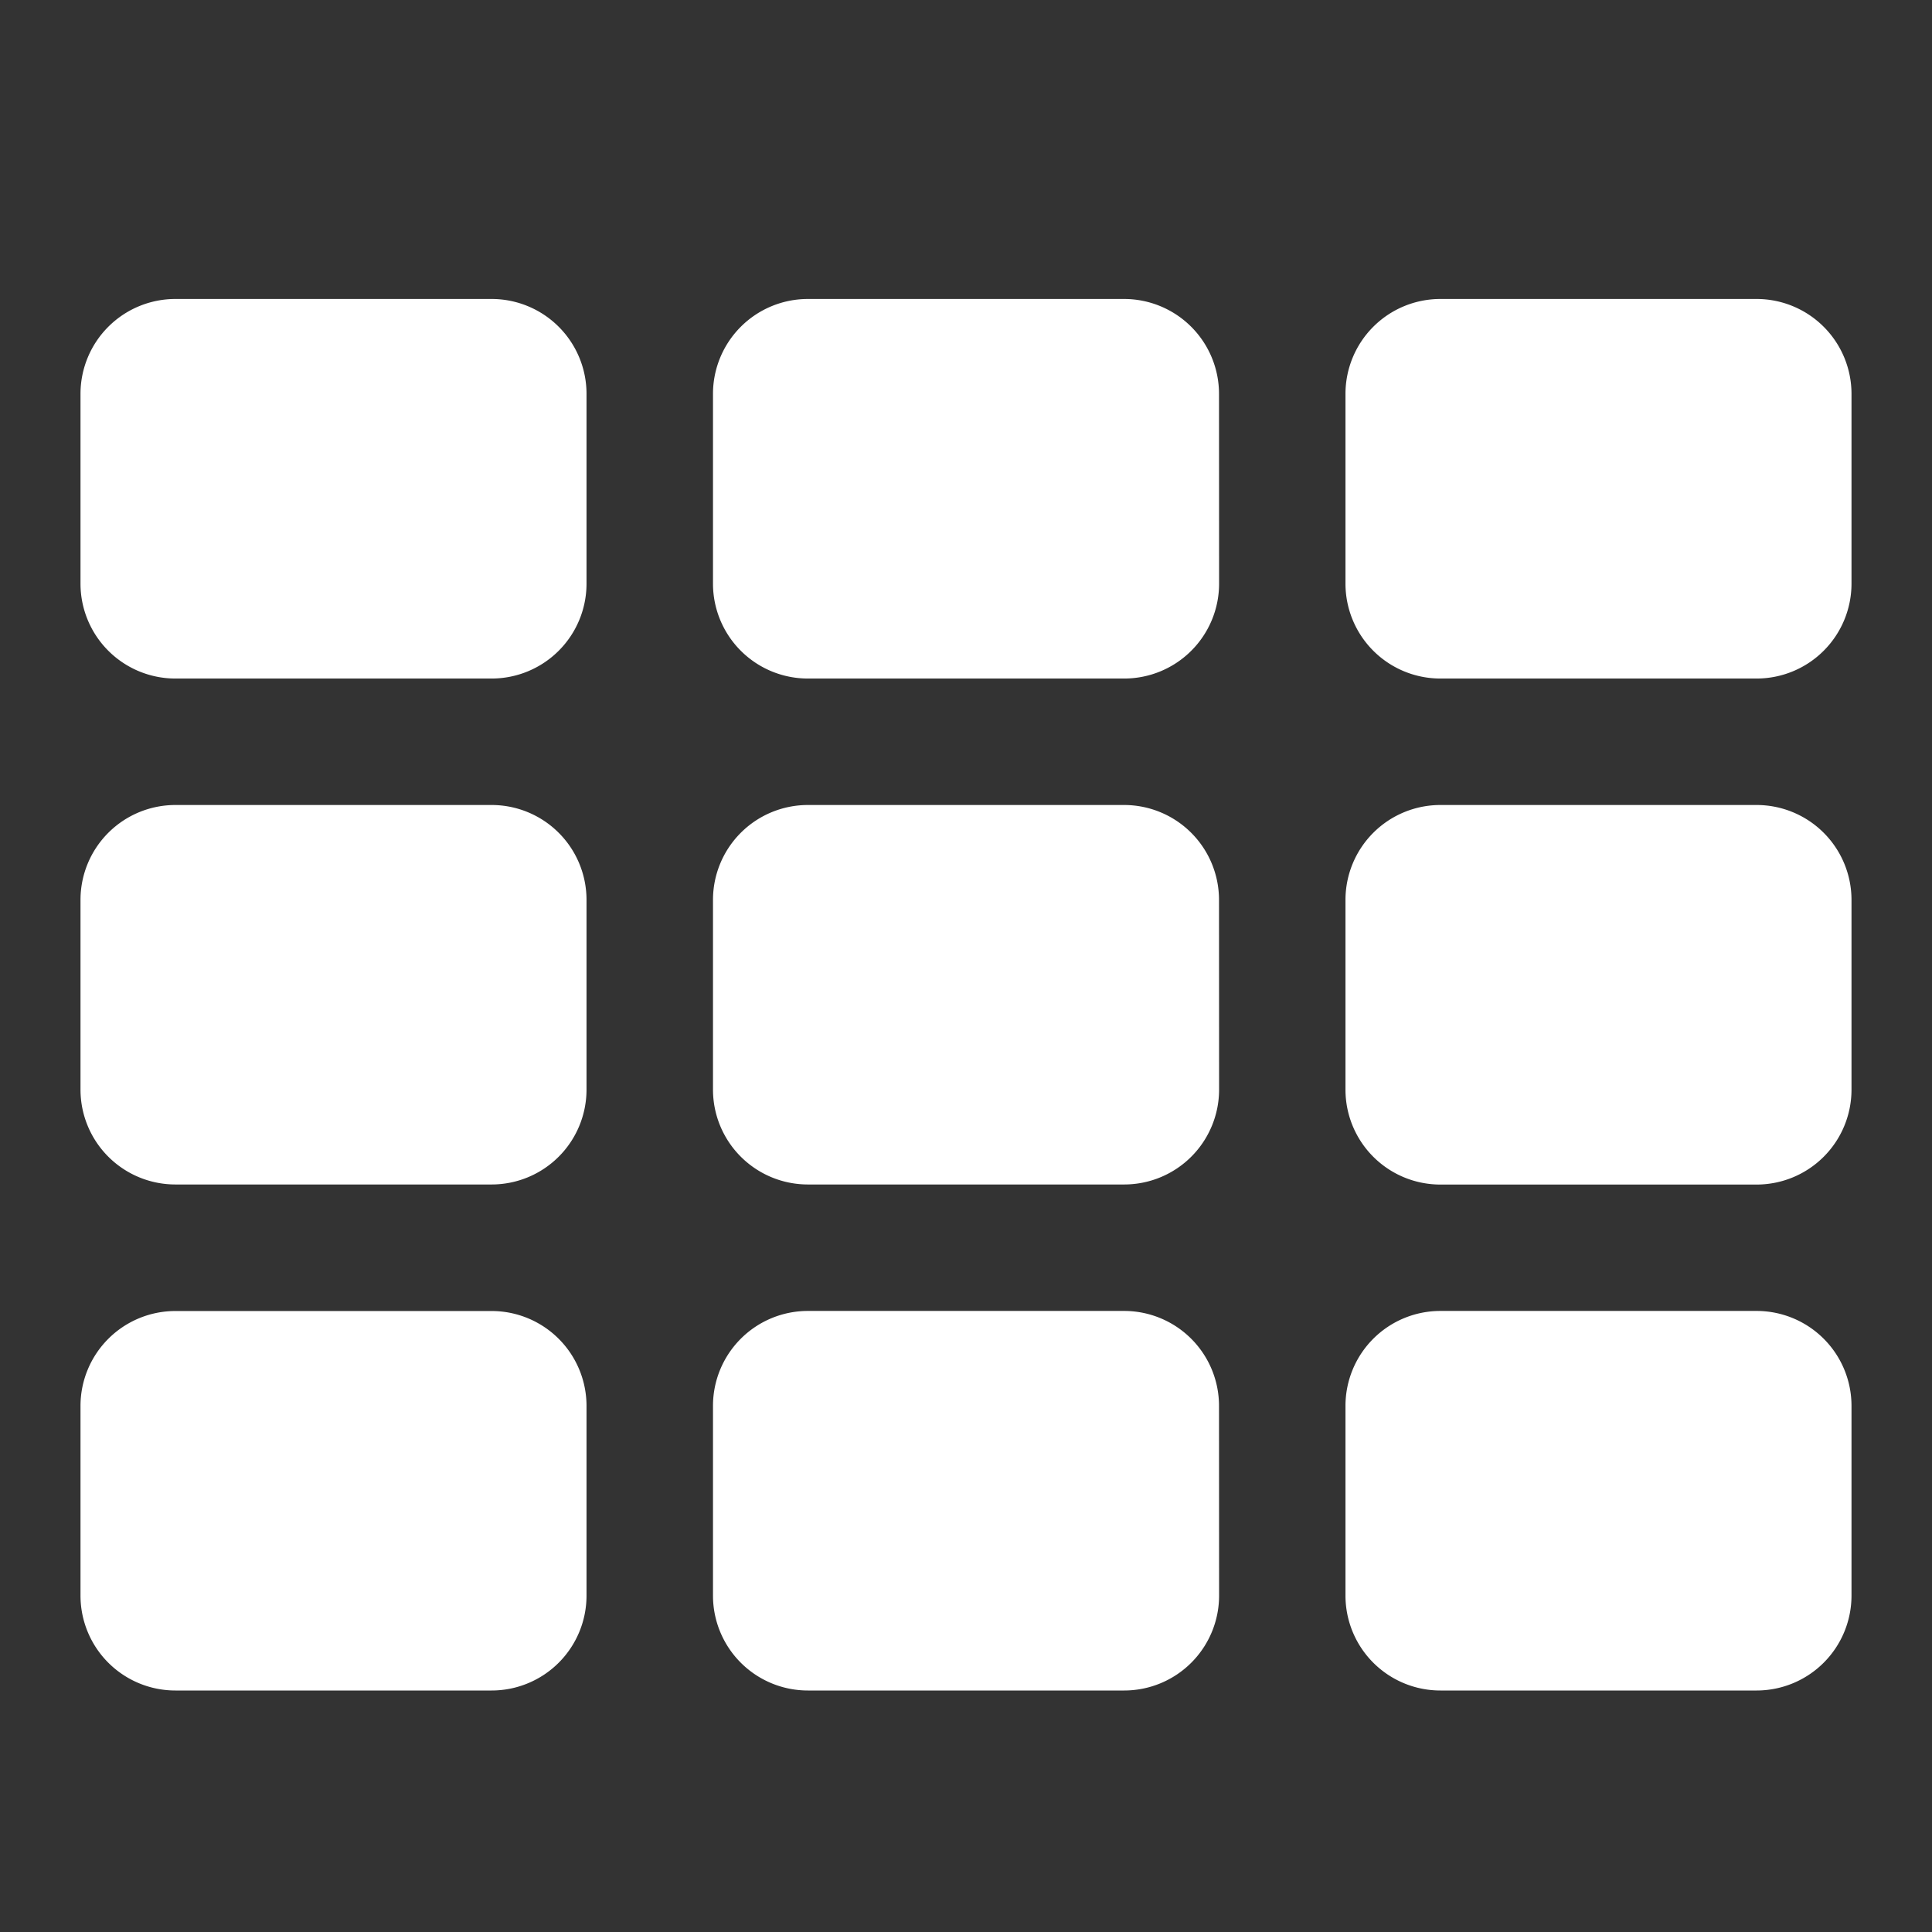 <svg xmlns="http://www.w3.org/2000/svg" xmlns:xlink="http://www.w3.org/1999/xlink" viewBox="-31 -368 24 24"><rect x="-31" y="-368" width="24" height="24" fill="#333333" stroke="none"/><defs><style>.a{clip-path:url(#b);}.b{fill:#fff;stroke:rgba(0,0,0,0);}</style><clipPath id="b"><rect x="-31" y="-368" width="24" height="24"/></clipPath></defs><g id="a" class="a"><path class="b" d="M6.286-3.536A1.179,1.179,0,0,0,5.107-4.714H1.179A1.179,1.179,0,0,0,0-3.536v2.357A1.179,1.179,0,0,0,1.179,0H5.107A1.179,1.179,0,0,0,6.286-1.179Zm0-6.286A1.179,1.179,0,0,0,5.107-11H1.179A1.179,1.179,0,0,0,0-9.821v2.357A1.179,1.179,0,0,0,1.179-6.286H5.107A1.179,1.179,0,0,0,6.286-7.464Zm7.857,6.286a1.179,1.179,0,0,0-1.179-1.179H9.036A1.179,1.179,0,0,0,7.857-3.536v2.357A1.179,1.179,0,0,0,9.036,0h3.929a1.179,1.179,0,0,0,1.179-1.179ZM6.286-16.107a1.179,1.179,0,0,0-1.179-1.179H1.179A1.179,1.179,0,0,0,0-16.107v2.357a1.179,1.179,0,0,0,1.179,1.179H5.107A1.179,1.179,0,0,0,6.286-13.75Zm7.857,6.286A1.179,1.179,0,0,0,12.964-11H9.036A1.179,1.179,0,0,0,7.857-9.821v2.357A1.179,1.179,0,0,0,9.036-6.286h3.929a1.179,1.179,0,0,0,1.179-1.179ZM22-3.536a1.179,1.179,0,0,0-1.179-1.179H16.893a1.179,1.179,0,0,0-1.179,1.179v2.357A1.179,1.179,0,0,0,16.893,0h3.929A1.179,1.179,0,0,0,22-1.179ZM14.143-16.107a1.179,1.179,0,0,0-1.179-1.179H9.036a1.179,1.179,0,0,0-1.179,1.179v2.357a1.179,1.179,0,0,0,1.179,1.179h3.929a1.179,1.179,0,0,0,1.179-1.179ZM22-9.821A1.179,1.179,0,0,0,20.821-11H16.893a1.179,1.179,0,0,0-1.179,1.179v2.357a1.179,1.179,0,0,0,1.179,1.179h3.929A1.179,1.179,0,0,0,22-7.464Zm0-6.286a1.179,1.179,0,0,0-1.179-1.179H16.893a1.179,1.179,0,0,0-1.179,1.179v2.357a1.179,1.179,0,0,0,1.179,1.179h3.929A1.179,1.179,0,0,0,22-13.75Z" transform="translate(-30 -347)"/></g></svg>
